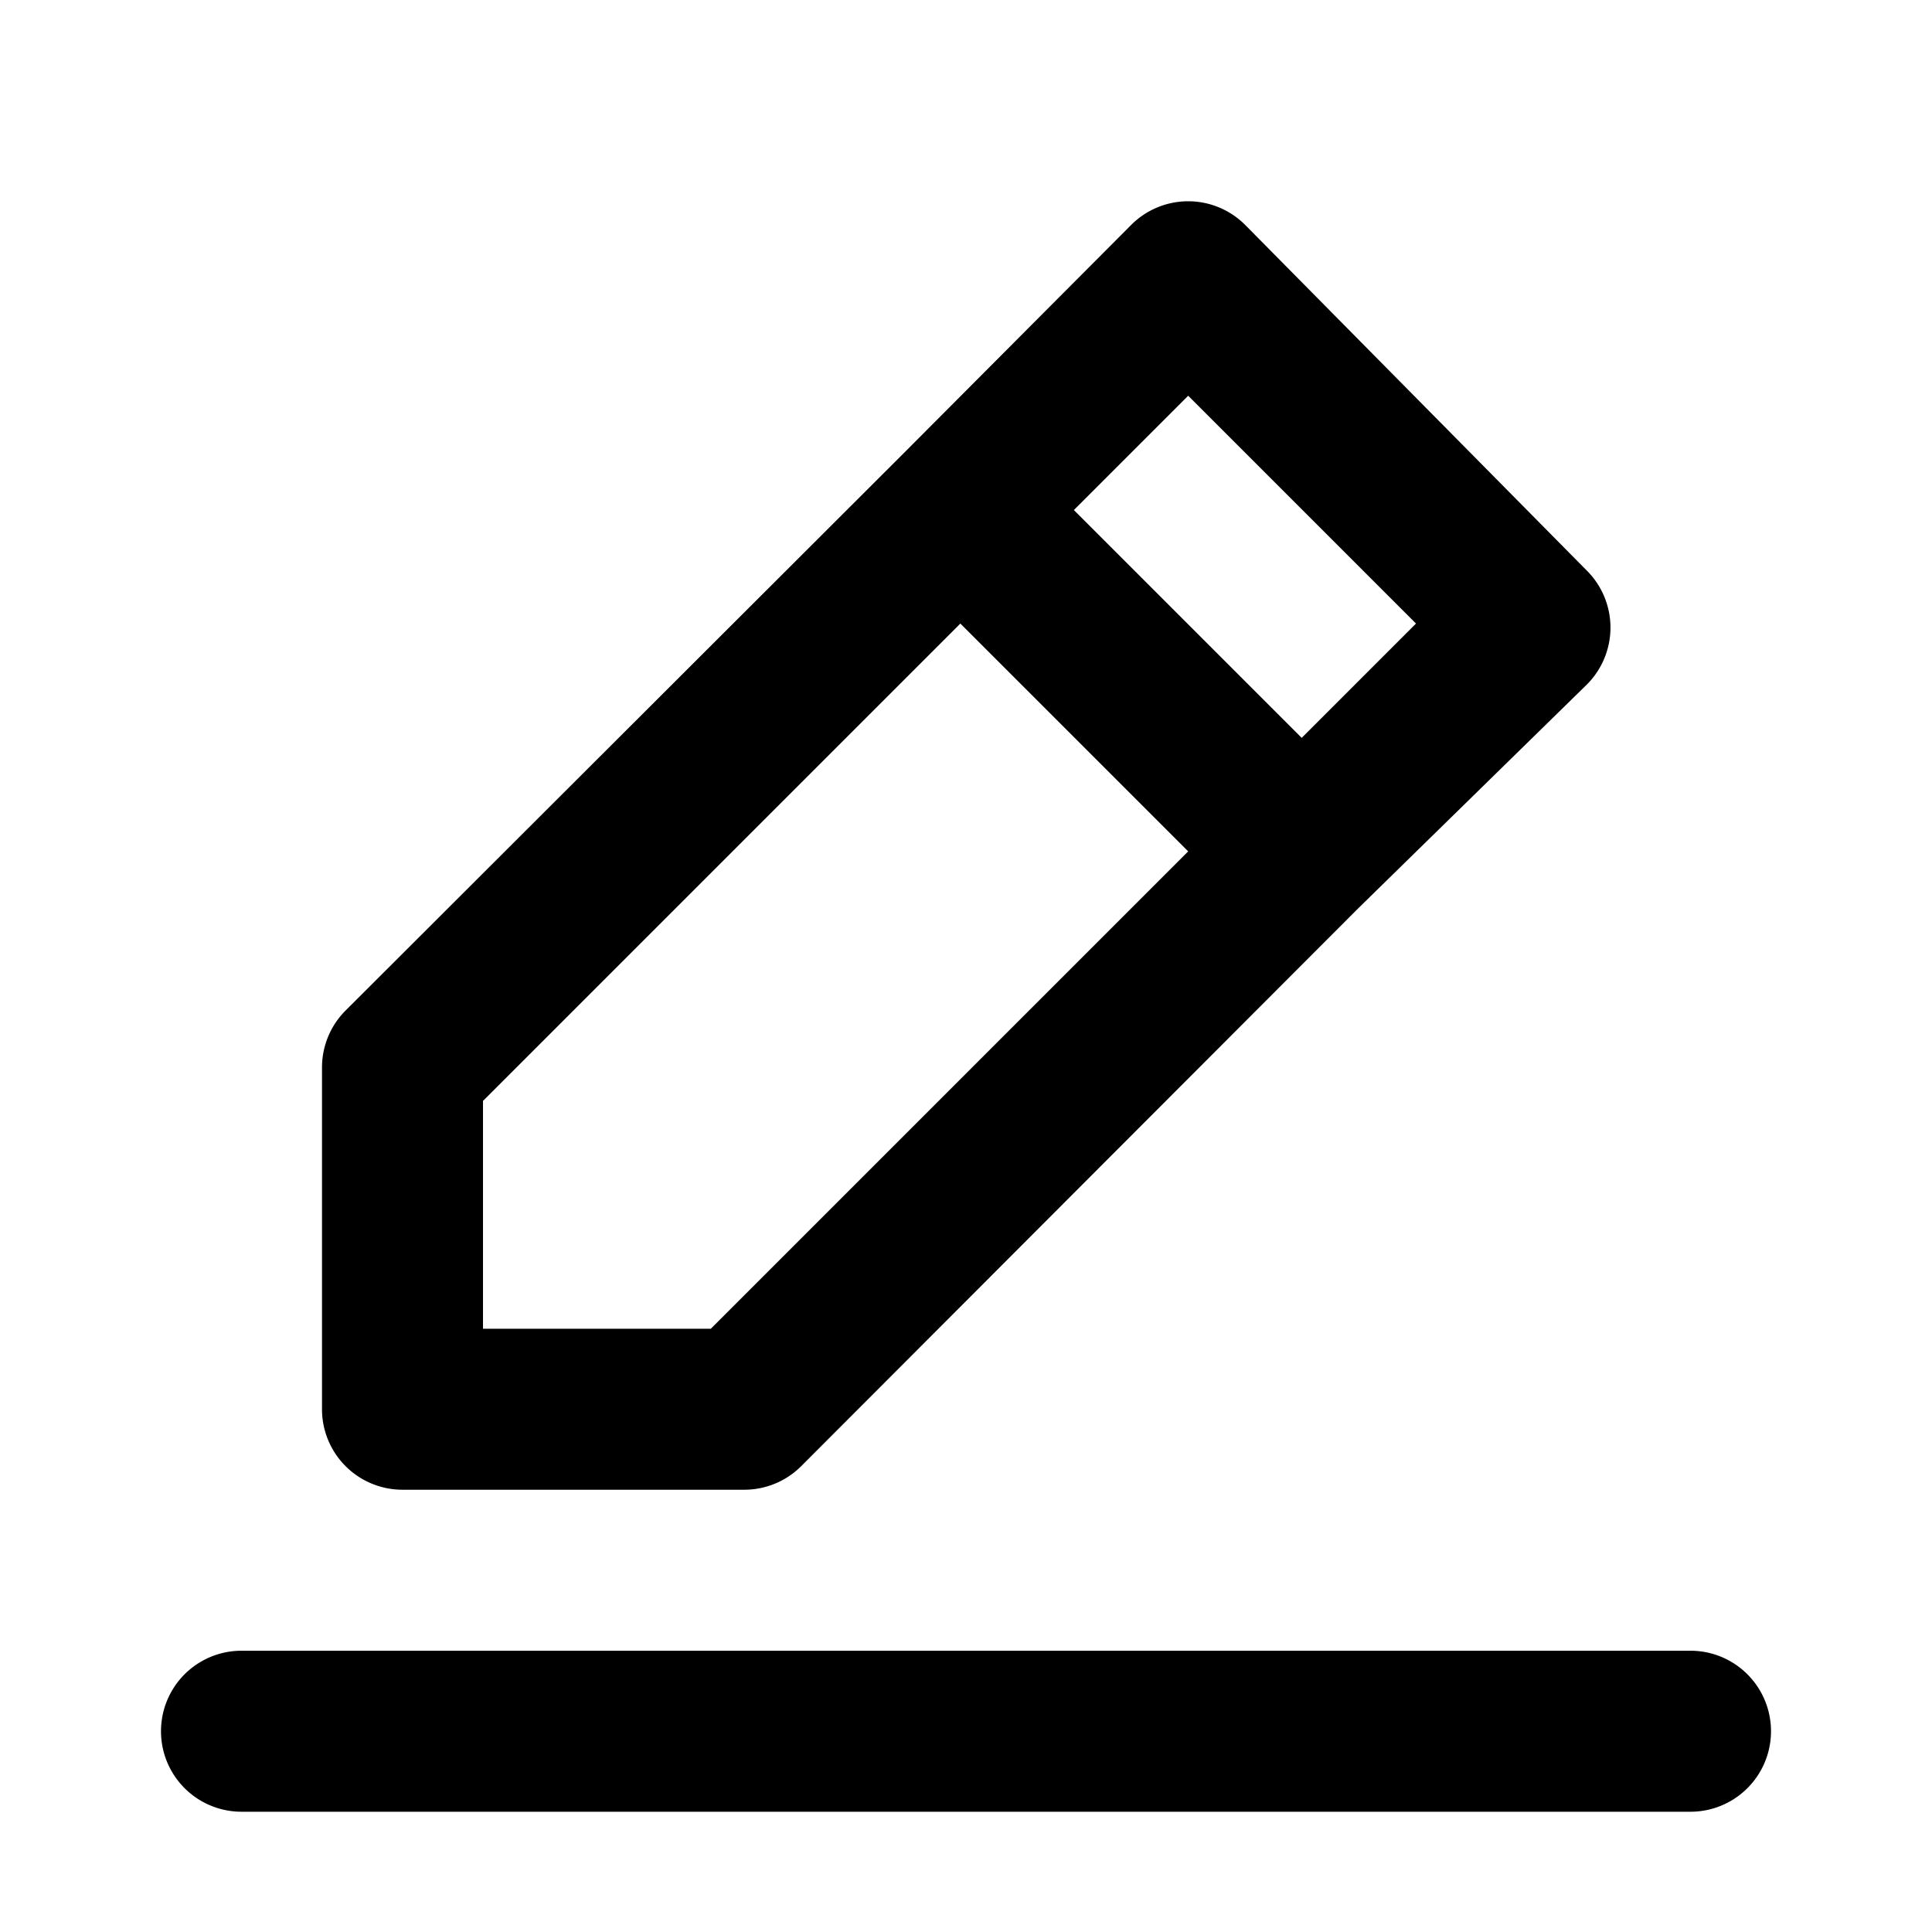 <svg xmlns="http://www.w3.org/2000/svg" width="1em" height="1em" fill="currentColor" aria-hidden="true" focusable="false" class="" viewBox="0 0 24 24"><path fill="currentColor" fill-rule="evenodd" d="M5 18.506h4.24a1 1 0 0 0 .71-.29l6.92-6.93 2.84-2.78a1 1 0 0 0 0-1.42l-4.24-4.29a1 1 0 0 0-1.42 0l-2.82 2.83-6.94 6.93a1 1 0 0 0-.29.71v4.24a1 1 0 0 0 1 1m9.76-13.59 2.83 2.83-1.42 1.42-2.83-2.83zM6 13.676l5.93-5.93 2.83 2.83-5.93 5.93H6zm15 6.83H3a1 1 0 1 0 0 2h18a1 1 0 1 0 0-2" clip-rule="evenodd"></path></svg>